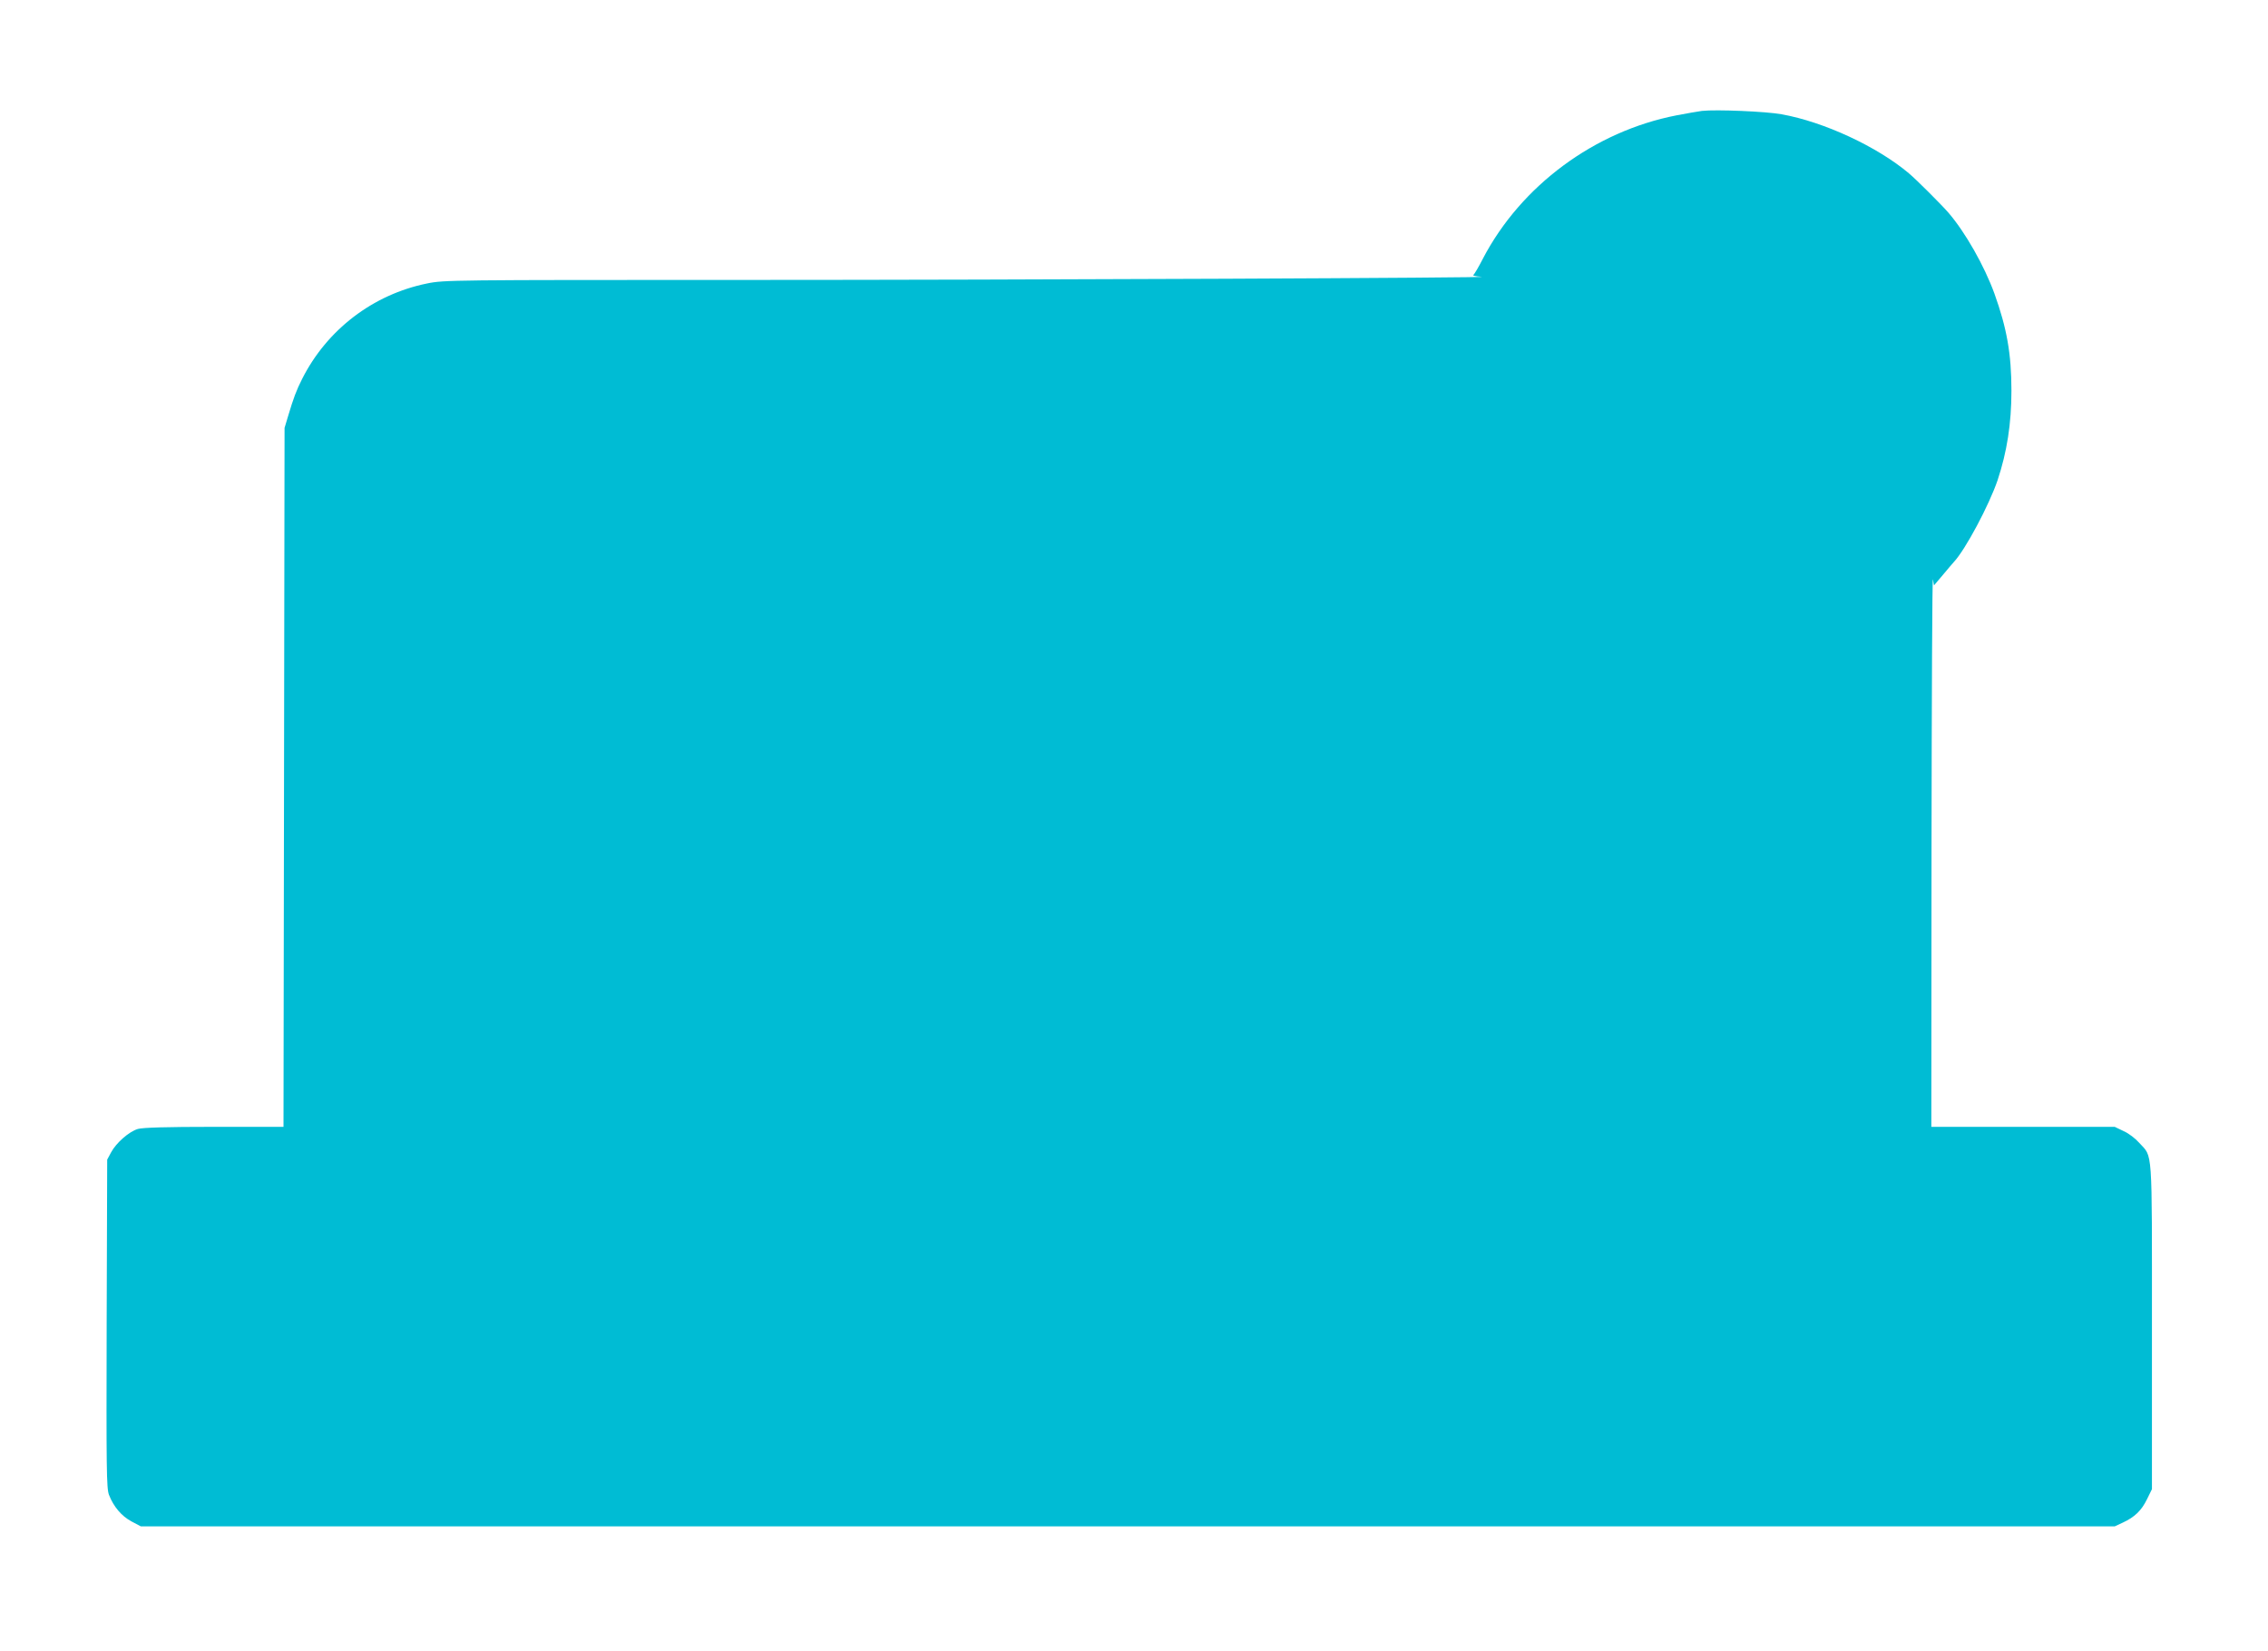 <?xml version="1.0" standalone="no"?>
<!DOCTYPE svg PUBLIC "-//W3C//DTD SVG 20010904//EN"
 "http://www.w3.org/TR/2001/REC-SVG-20010904/DTD/svg10.dtd">
<svg version="1.0" xmlns="http://www.w3.org/2000/svg"
 width="1280pt" height="932pt" viewBox="0 0 1280 932"
 preserveAspectRatio="xMidYMid meet">
<g transform="translate(0,932) scale(0.1,-0.1)"
fill="#00bcd4" stroke="none">
<path d="M9605 8694 c-22 -3 -86 -14 -143 -25 -463 -90 -878 -397 -1093 -809
-24 -47 -48 -88 -54 -92 -5 -4 15 -8 45 -10 114 -6 -2572 -18 -4178 -18 -1633
0 -1676 0 -1772 -20 -305 -62 -565 -261 -705 -539 -32 -63 -49 -109 -78 -206
l-21 -70 -3 -1973 -3 -1972 -392 0 c-270 0 -403 -4 -430 -12 -50 -15 -122 -78
-151 -132 l-22 -41 -3 -925 c-2 -824 -1 -930 13 -967 26 -67 71 -120 127 -150
l53 -28 5570 0 5570 0 45 21 c67 31 106 68 137 132 l28 57 0 920 c0 1027 5
950 -72 1035 -21 24 -60 54 -88 66 l-50 24 -517 0 -518 0 1 1563 c1 859 4
1546 8 1527 l6 -34 50 59 c28 33 55 66 62 73 65 69 199 321 247 462 53 160 78
319 78 505 0 208 -26 353 -96 548 -57 157 -165 347 -260 457 -40 46 -182 188
-223 222 -178 150 -478 290 -718 333 -87 16 -368 28 -450 19z"/>
</g>
</svg>
